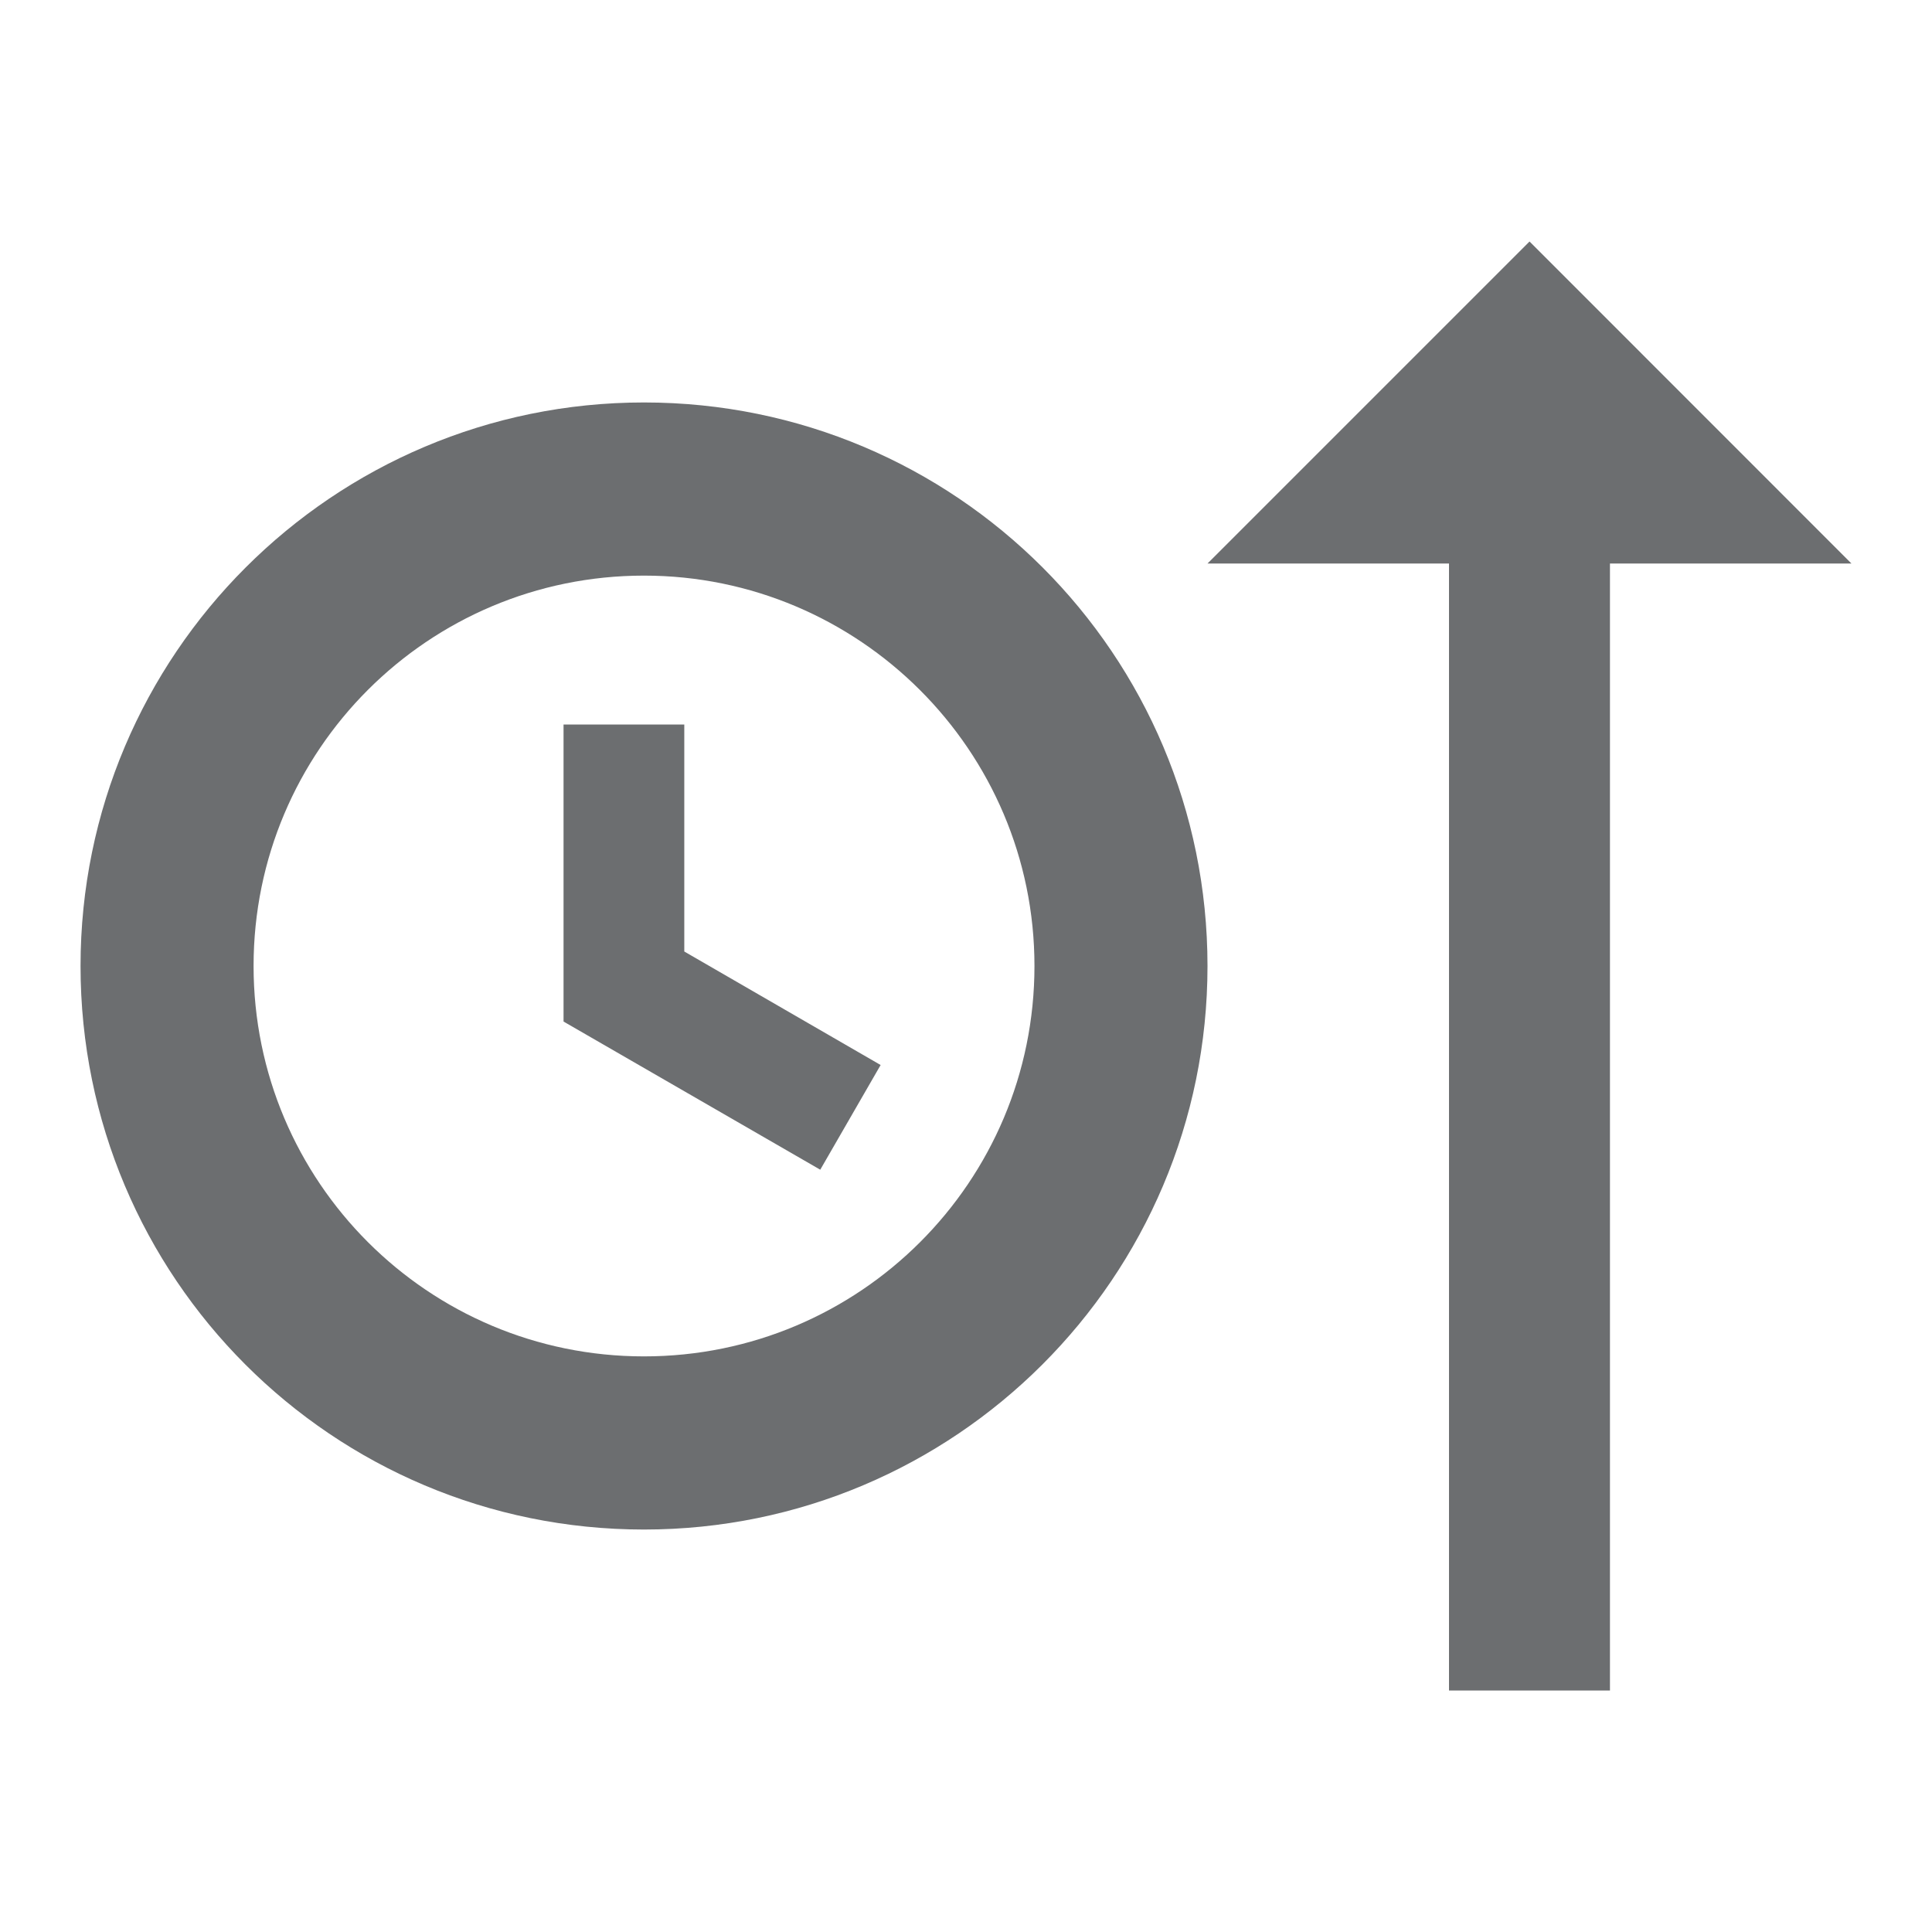 <svg width="16" height="16" viewBox="0 0 16 16" fill="none" xmlns="http://www.w3.org/2000/svg">
<path d="M12 4.667H10L12.667 2L15.333 4.667H13.333V14H12V4.667ZM5.333 3.333C2.76 3.333 0.667 5.42 0.667 8C0.667 10.58 2.753 12.667 5.333 12.667C7.907 12.667 10 10.58 10 8C10 5.42 7.913 3.333 5.333 3.333ZM5.333 4.767C7.113 4.767 8.567 6.213 8.567 8C8.567 9.787 7.12 11.233 5.333 11.233C3.547 11.233 2.1 9.787 2.1 8C2.1 6.213 3.547 4.767 5.333 4.767ZM4.667 6V8.46L6.793 9.687L7.293 8.82L5.667 7.88V6" fill="#6C6E70"/>
</svg>

